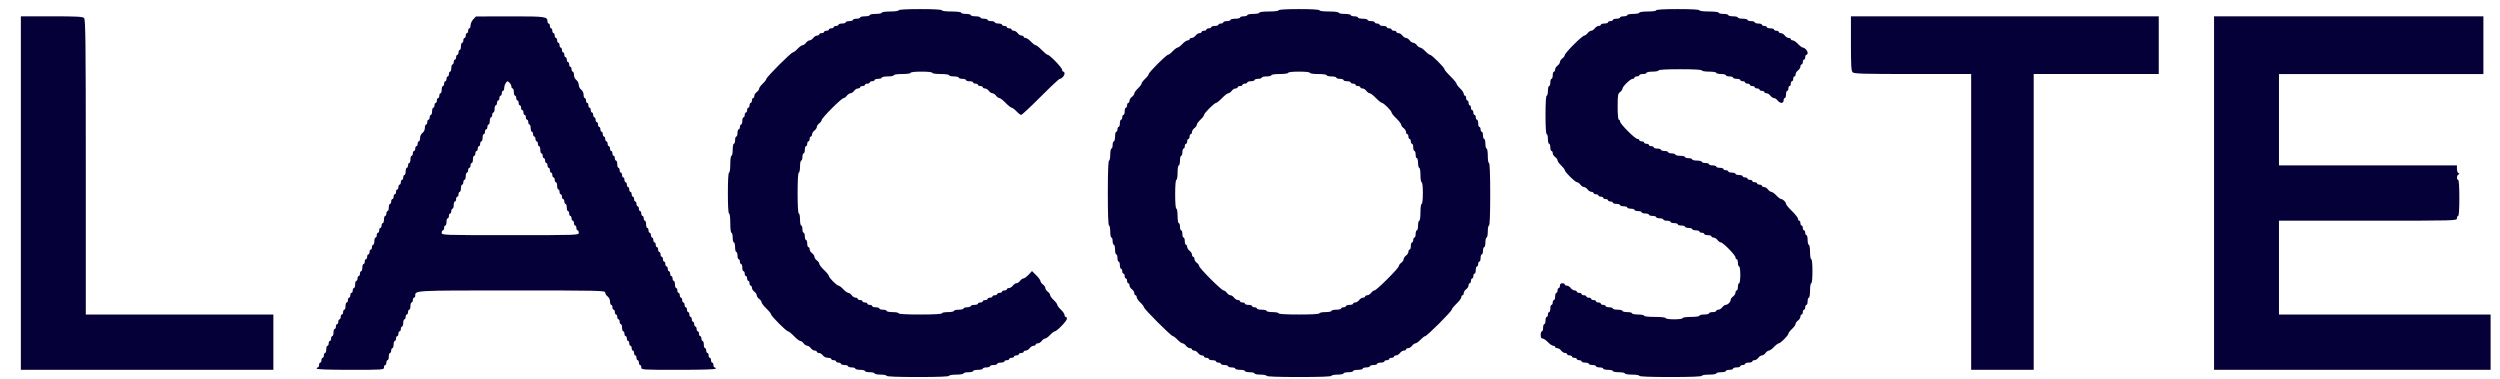 <svg width="132" height="20" viewBox="0 0 132 20" fill="none" xmlns="http://www.w3.org/2000/svg">
<g clip-path="url(#clip0_0_61)">
<path fill-rule="evenodd" clip-rule="evenodd" d="M47.447 0.544C47.447 0.58 47.257 0.607 47.002 0.607C46.748 0.607 46.559 0.635 46.559 0.671C46.559 0.705 46.415 0.734 46.241 0.734C46.066 0.734 45.923 0.762 45.923 0.798C45.923 0.832 45.809 0.861 45.669 0.861C45.53 0.861 45.415 0.889 45.415 0.925C45.415 0.959 45.33 0.988 45.225 0.988C45.121 0.988 45.035 1.016 45.035 1.052C45.035 1.086 44.949 1.115 44.844 1.115C44.739 1.115 44.654 1.143 44.654 1.179C44.654 1.213 44.568 1.242 44.463 1.242C44.358 1.242 44.273 1.27 44.273 1.306C44.273 1.34 44.215 1.369 44.146 1.369C44.077 1.369 44.019 1.398 44.019 1.433C44.019 1.467 43.962 1.496 43.892 1.496C43.823 1.496 43.765 1.525 43.765 1.559C43.765 1.594 43.708 1.623 43.638 1.623C43.568 1.623 43.511 1.652 43.511 1.686C43.511 1.721 43.454 1.75 43.384 1.75C43.314 1.75 43.257 1.779 43.257 1.813C43.257 1.848 43.205 1.877 43.144 1.877C43.082 1.877 42.99 1.934 42.939 2.004C42.889 2.073 42.804 2.131 42.749 2.131C42.695 2.131 42.608 2.188 42.559 2.258C42.507 2.327 42.427 2.385 42.38 2.385C42.331 2.385 42.212 2.471 42.114 2.575C42.016 2.68 41.905 2.765 41.866 2.765C41.773 2.765 40.463 4.076 40.463 4.168C40.463 4.206 40.377 4.319 40.273 4.416C40.168 4.514 40.082 4.634 40.082 4.681C40.082 4.73 40.025 4.811 39.955 4.861C39.886 4.911 39.828 5.003 39.828 5.066C39.828 5.127 39.8 5.178 39.765 5.178C39.73 5.178 39.702 5.235 39.702 5.305C39.702 5.375 39.673 5.432 39.638 5.432C39.603 5.432 39.575 5.49 39.575 5.559C39.575 5.629 39.546 5.686 39.511 5.686C39.476 5.686 39.448 5.744 39.448 5.813C39.448 5.883 39.419 5.94 39.384 5.94C39.349 5.94 39.321 5.997 39.321 6.067C39.321 6.137 39.292 6.194 39.257 6.194C39.222 6.194 39.194 6.28 39.194 6.384C39.194 6.489 39.165 6.574 39.13 6.574C39.095 6.574 39.067 6.632 39.067 6.702C39.067 6.771 39.038 6.829 39.003 6.829C38.968 6.829 38.94 6.915 38.94 7.019C38.94 7.124 38.911 7.209 38.876 7.209C38.841 7.209 38.813 7.295 38.813 7.4C38.813 7.505 38.784 7.59 38.749 7.59C38.714 7.59 38.686 7.733 38.686 7.908C38.686 8.083 38.657 8.226 38.622 8.226C38.586 8.226 38.559 8.416 38.559 8.67C38.559 8.924 38.531 9.114 38.495 9.114C38.455 9.114 38.432 9.517 38.432 10.194C38.432 10.871 38.455 11.273 38.495 11.273C38.532 11.273 38.559 11.485 38.559 11.781C38.559 12.077 38.585 12.289 38.622 12.289C38.657 12.289 38.686 12.403 38.686 12.543C38.686 12.683 38.714 12.797 38.749 12.797C38.783 12.797 38.813 12.911 38.813 13.05C38.813 13.19 38.841 13.304 38.876 13.304C38.91 13.304 38.94 13.391 38.94 13.494C38.94 13.6 38.968 13.685 39.003 13.685C39.037 13.685 39.067 13.742 39.067 13.812C39.067 13.882 39.095 13.939 39.13 13.939C39.164 13.939 39.194 14.025 39.194 14.13C39.194 14.235 39.222 14.32 39.257 14.32C39.291 14.32 39.321 14.378 39.321 14.447C39.321 14.517 39.349 14.575 39.384 14.575C39.418 14.575 39.448 14.632 39.448 14.702C39.448 14.771 39.476 14.829 39.511 14.829C39.545 14.829 39.575 14.886 39.575 14.956C39.575 15.025 39.603 15.082 39.638 15.082C39.672 15.082 39.702 15.133 39.702 15.195C39.702 15.257 39.758 15.349 39.828 15.399C39.898 15.45 39.955 15.536 39.955 15.589C39.955 15.645 40.012 15.73 40.082 15.78C40.151 15.831 40.209 15.911 40.209 15.958C40.209 16.006 40.323 16.154 40.463 16.289C40.603 16.423 40.717 16.564 40.717 16.602C40.717 16.693 41.519 17.494 41.61 17.494C41.648 17.494 41.79 17.609 41.924 17.748C42.057 17.888 42.206 18.002 42.253 18.002C42.301 18.002 42.381 18.059 42.431 18.129C42.481 18.199 42.568 18.256 42.621 18.256C42.677 18.256 42.762 18.314 42.812 18.383C42.862 18.453 42.955 18.511 43.017 18.511C43.079 18.511 43.129 18.54 43.129 18.574C43.129 18.609 43.181 18.637 43.243 18.637C43.305 18.637 43.397 18.695 43.447 18.765C43.501 18.839 43.611 18.892 43.715 18.892C43.812 18.892 43.892 18.92 43.892 18.955C43.892 18.989 43.949 19.019 44.019 19.019C44.088 19.019 44.146 19.047 44.146 19.082C44.146 19.116 44.203 19.146 44.273 19.146C44.342 19.146 44.4 19.174 44.4 19.209C44.4 19.243 44.486 19.273 44.59 19.273C44.695 19.273 44.78 19.301 44.78 19.336C44.78 19.37 44.867 19.4 44.97 19.4C45.076 19.4 45.161 19.428 45.161 19.463C45.161 19.497 45.276 19.527 45.415 19.527C45.555 19.527 45.669 19.555 45.669 19.59C45.669 19.624 45.784 19.654 45.923 19.654C46.063 19.654 46.177 19.682 46.177 19.717C46.177 19.751 46.32 19.78 46.495 19.78C46.669 19.78 46.812 19.809 46.812 19.843C46.812 19.884 47.405 19.907 48.463 19.907C49.521 19.907 50.113 19.884 50.113 19.843C50.113 19.809 50.283 19.78 50.494 19.78C50.706 19.78 50.876 19.752 50.876 19.717C50.876 19.682 50.99 19.654 51.13 19.654C51.269 19.654 51.383 19.625 51.383 19.59C51.383 19.555 51.497 19.527 51.637 19.527C51.776 19.527 51.891 19.498 51.891 19.463C51.891 19.428 51.977 19.4 52.081 19.4C52.187 19.4 52.271 19.371 52.271 19.336C52.271 19.301 52.358 19.273 52.463 19.273C52.566 19.273 52.653 19.244 52.653 19.209C52.653 19.174 52.739 19.146 52.843 19.146C52.948 19.146 53.034 19.117 53.034 19.082C53.034 19.047 53.091 19.019 53.161 19.019C53.231 19.019 53.288 18.989 53.288 18.955C53.288 18.92 53.345 18.892 53.415 18.892C53.484 18.892 53.541 18.863 53.541 18.828C53.541 18.793 53.599 18.765 53.669 18.765C53.738 18.765 53.795 18.735 53.795 18.701C53.795 18.666 53.853 18.638 53.922 18.638C53.992 18.638 54.049 18.609 54.049 18.574C54.049 18.54 54.101 18.511 54.162 18.511C54.225 18.511 54.317 18.453 54.367 18.383C54.417 18.314 54.51 18.256 54.572 18.256C54.634 18.256 54.684 18.228 54.684 18.193C54.684 18.159 54.736 18.129 54.797 18.129C54.859 18.129 54.952 18.072 55.002 18.002C55.052 17.933 55.133 17.875 55.181 17.875C55.229 17.875 55.348 17.79 55.447 17.685C55.544 17.58 55.656 17.495 55.696 17.495C55.803 17.495 56.335 16.941 56.335 16.83C56.335 16.777 56.307 16.733 56.271 16.733C56.237 16.733 56.208 16.687 56.208 16.632C56.208 16.576 56.122 16.45 56.018 16.352C55.913 16.254 55.827 16.14 55.827 16.098C55.827 16.056 55.741 15.943 55.637 15.844C55.532 15.747 55.447 15.627 55.447 15.579C55.447 15.531 55.39 15.45 55.32 15.399C55.25 15.349 55.193 15.264 55.193 15.21C55.193 15.155 55.136 15.07 55.066 15.02C54.996 14.968 54.939 14.89 54.939 14.844C54.939 14.798 54.838 14.659 54.714 14.536L54.49 14.311L54.308 14.507C54.207 14.614 54.086 14.702 54.038 14.702C53.99 14.702 53.909 14.759 53.859 14.829C53.808 14.898 53.723 14.956 53.669 14.956C53.614 14.956 53.529 15.013 53.478 15.082C53.428 15.152 53.336 15.21 53.274 15.21C53.212 15.21 53.161 15.238 53.161 15.273C53.161 15.307 53.104 15.336 53.034 15.336C52.965 15.336 52.907 15.365 52.907 15.399C52.907 15.434 52.85 15.463 52.78 15.463C52.711 15.463 52.653 15.492 52.653 15.526C52.653 15.561 52.596 15.59 52.526 15.59C52.457 15.59 52.399 15.619 52.399 15.653C52.399 15.688 52.342 15.717 52.272 15.717C52.203 15.717 52.145 15.746 52.145 15.78C52.145 15.815 52.088 15.844 52.018 15.844C51.948 15.844 51.891 15.873 51.891 15.907C51.891 15.942 51.834 15.971 51.764 15.971C51.694 15.971 51.637 16 51.637 16.034C51.637 16.069 51.551 16.098 51.447 16.098C51.342 16.098 51.256 16.127 51.256 16.161C51.256 16.196 51.17 16.225 51.066 16.225C50.961 16.225 50.876 16.253 50.876 16.288C50.876 16.323 50.761 16.352 50.622 16.352C50.482 16.352 50.368 16.381 50.368 16.415C50.368 16.45 50.224 16.479 50.05 16.479C49.876 16.479 49.732 16.507 49.732 16.542C49.732 16.583 49.309 16.606 48.59 16.606C47.87 16.606 47.447 16.583 47.447 16.543C47.447 16.508 47.304 16.479 47.129 16.479C46.955 16.479 46.812 16.45 46.812 16.415C46.812 16.381 46.726 16.352 46.622 16.352C46.517 16.352 46.431 16.323 46.431 16.289C46.431 16.253 46.345 16.225 46.241 16.225C46.136 16.225 46.051 16.197 46.051 16.161C46.051 16.127 45.993 16.098 45.923 16.098C45.854 16.098 45.796 16.07 45.796 16.034C45.796 16 45.739 15.971 45.669 15.971C45.6 15.971 45.542 15.943 45.542 15.907C45.542 15.873 45.485 15.844 45.415 15.844C45.346 15.844 45.288 15.816 45.288 15.78C45.288 15.746 45.237 15.717 45.176 15.717C45.113 15.717 45.021 15.66 44.971 15.59C44.92 15.52 44.84 15.463 44.792 15.463C44.744 15.463 44.624 15.377 44.526 15.273C44.429 15.168 44.317 15.082 44.276 15.082C44.184 15.082 43.765 14.664 43.765 14.571C43.765 14.532 43.651 14.391 43.511 14.257C43.371 14.123 43.257 13.975 43.257 13.927C43.257 13.88 43.2 13.799 43.13 13.749C43.06 13.699 43.003 13.613 43.003 13.559C43.003 13.504 42.946 13.418 42.876 13.368C42.806 13.318 42.749 13.226 42.749 13.164C42.749 13.101 42.721 13.051 42.685 13.051C42.651 13.051 42.622 12.965 42.622 12.861C42.622 12.755 42.594 12.671 42.558 12.671C42.524 12.671 42.495 12.584 42.495 12.48C42.495 12.374 42.467 12.289 42.431 12.289C42.397 12.289 42.368 12.202 42.368 12.099C42.368 11.993 42.34 11.908 42.304 11.908C42.27 11.908 42.241 11.765 42.241 11.59C42.241 11.416 42.213 11.273 42.178 11.273C42.138 11.273 42.114 10.871 42.114 10.194C42.114 9.517 42.138 9.114 42.178 9.114C42.212 9.114 42.241 8.972 42.241 8.797C42.241 8.623 42.27 8.479 42.304 8.479C42.339 8.479 42.368 8.393 42.368 8.289C42.368 8.184 42.397 8.099 42.431 8.099C42.466 8.099 42.495 8.012 42.495 7.909C42.495 7.803 42.524 7.718 42.558 7.718C42.593 7.718 42.622 7.661 42.622 7.591C42.622 7.521 42.651 7.464 42.685 7.464C42.72 7.464 42.749 7.407 42.749 7.337C42.749 7.267 42.778 7.21 42.812 7.21C42.847 7.21 42.876 7.158 42.876 7.097C42.876 7.035 42.933 6.943 43.003 6.892C43.072 6.842 43.13 6.757 43.13 6.702C43.13 6.648 43.187 6.561 43.257 6.512C43.326 6.46 43.384 6.383 43.384 6.338C43.384 6.231 44.437 5.178 44.544 5.178C44.589 5.178 44.666 5.121 44.716 5.051C44.767 4.982 44.853 4.924 44.907 4.924C44.962 4.924 45.047 4.867 45.097 4.797C45.148 4.728 45.241 4.67 45.302 4.67C45.364 4.67 45.415 4.642 45.415 4.607C45.415 4.573 45.473 4.543 45.542 4.543C45.612 4.543 45.669 4.515 45.669 4.48C45.669 4.446 45.726 4.416 45.796 4.416C45.866 4.416 45.923 4.388 45.923 4.353C45.923 4.319 45.981 4.289 46.051 4.289C46.12 4.289 46.177 4.261 46.177 4.226C46.177 4.192 46.263 4.162 46.368 4.162C46.472 4.162 46.558 4.134 46.558 4.099C46.558 4.065 46.701 4.035 46.875 4.035C47.05 4.035 47.193 4.007 47.193 3.972C47.193 3.936 47.383 3.908 47.637 3.908C47.891 3.908 48.082 3.882 48.082 3.845C48.082 3.807 48.315 3.782 48.654 3.782C48.992 3.782 49.224 3.807 49.224 3.845C49.224 3.882 49.414 3.908 49.669 3.908C49.923 3.908 50.113 3.936 50.113 3.972C50.113 4.007 50.228 4.035 50.367 4.035C50.507 4.035 50.622 4.064 50.622 4.099C50.622 4.134 50.707 4.162 50.812 4.162C50.916 4.162 51.002 4.191 51.002 4.226C51.002 4.261 51.088 4.289 51.193 4.289C51.297 4.289 51.383 4.318 51.383 4.353C51.383 4.388 51.44 4.416 51.51 4.416C51.579 4.416 51.637 4.445 51.637 4.48C51.637 4.515 51.694 4.543 51.764 4.543C51.833 4.543 51.891 4.572 51.891 4.607C51.891 4.642 51.942 4.67 52.003 4.67C52.066 4.67 52.159 4.727 52.208 4.797C52.259 4.867 52.345 4.924 52.399 4.924C52.453 4.924 52.539 4.981 52.589 5.051C52.64 5.121 52.719 5.178 52.767 5.178C52.814 5.178 52.963 5.293 53.098 5.432C53.231 5.572 53.375 5.686 53.416 5.686C53.457 5.686 53.571 5.772 53.669 5.877C53.767 5.981 53.878 6.067 53.918 6.067C53.957 6.067 54.416 5.638 54.939 5.115C55.46 4.591 55.919 4.162 55.958 4.162C56.06 4.162 56.208 3.996 56.208 3.882C56.208 3.826 56.18 3.782 56.144 3.782C56.11 3.782 56.081 3.738 56.081 3.685C56.081 3.575 55.422 2.893 55.315 2.893C55.277 2.893 55.136 2.778 55.002 2.639C54.868 2.499 54.725 2.385 54.683 2.385C54.642 2.385 54.528 2.299 54.431 2.195C54.333 2.09 54.206 2.004 54.151 2.004C54.095 2.004 54.049 1.975 54.049 1.94C54.049 1.906 53.998 1.877 53.937 1.877C53.875 1.877 53.782 1.819 53.732 1.75C53.682 1.68 53.59 1.623 53.528 1.623C53.465 1.623 53.415 1.594 53.415 1.559C53.415 1.525 53.358 1.496 53.288 1.496C53.218 1.496 53.161 1.467 53.161 1.433C53.161 1.398 53.104 1.369 53.034 1.369C52.965 1.369 52.907 1.34 52.907 1.306C52.907 1.271 52.82 1.242 52.717 1.242C52.611 1.242 52.526 1.213 52.526 1.179C52.526 1.144 52.44 1.115 52.336 1.115C52.231 1.115 52.145 1.086 52.145 1.052C52.145 1.017 52.059 0.988 51.955 0.988C51.85 0.988 51.764 0.959 51.764 0.925C51.764 0.89 51.649 0.861 51.51 0.861C51.37 0.861 51.256 0.832 51.256 0.798C51.256 0.763 51.142 0.734 51.002 0.734C50.863 0.734 50.749 0.705 50.749 0.671C50.749 0.634 50.537 0.607 50.241 0.607C49.944 0.607 49.732 0.581 49.732 0.544C49.732 0.503 49.309 0.48 48.59 0.48C47.87 0.48 47.447 0.503 47.447 0.544ZM67.508 0.544C67.508 0.581 67.297 0.607 67.001 0.607C66.704 0.607 66.493 0.633 66.493 0.671C66.493 0.705 66.35 0.734 66.176 0.734C66.001 0.734 65.858 0.762 65.858 0.798C65.858 0.832 65.772 0.861 65.668 0.861C65.563 0.861 65.478 0.889 65.478 0.925C65.478 0.959 65.363 0.988 65.223 0.988C65.084 0.988 64.969 1.016 64.969 1.052C64.969 1.086 64.883 1.115 64.779 1.115C64.674 1.115 64.589 1.143 64.589 1.179C64.589 1.213 64.532 1.242 64.462 1.242C64.392 1.242 64.335 1.27 64.335 1.306C64.335 1.34 64.248 1.369 64.145 1.369C64.039 1.369 63.954 1.398 63.954 1.433C63.954 1.467 63.897 1.496 63.827 1.496C63.757 1.496 63.7 1.525 63.7 1.559C63.7 1.594 63.642 1.623 63.573 1.623C63.503 1.623 63.446 1.652 63.446 1.686C63.446 1.721 63.394 1.75 63.333 1.75C63.271 1.75 63.178 1.807 63.128 1.877C63.078 1.946 62.986 2.004 62.924 2.004C62.861 2.004 62.811 2.033 62.811 2.067C62.811 2.102 62.766 2.131 62.709 2.131C62.653 2.131 62.528 2.217 62.43 2.321C62.332 2.426 62.218 2.511 62.176 2.511C62.134 2.511 62.02 2.598 61.922 2.702C61.824 2.807 61.712 2.892 61.673 2.892C61.581 2.892 60.652 3.821 60.652 3.914C60.652 3.953 60.566 4.065 60.462 4.162C60.357 4.26 60.272 4.375 60.272 4.416C60.272 4.459 60.185 4.572 60.081 4.67C59.976 4.769 59.891 4.888 59.891 4.936C59.891 4.984 59.834 5.065 59.764 5.115C59.694 5.165 59.637 5.257 59.637 5.32C59.637 5.382 59.608 5.432 59.573 5.432C59.538 5.432 59.51 5.49 59.51 5.559C59.51 5.629 59.481 5.686 59.446 5.686C59.411 5.686 59.383 5.772 59.383 5.877C59.383 5.981 59.354 6.067 59.319 6.067C59.284 6.067 59.256 6.124 59.256 6.194C59.256 6.263 59.227 6.321 59.192 6.321C59.157 6.321 59.129 6.407 59.129 6.511C59.129 6.616 59.1 6.701 59.065 6.701C59.031 6.701 59.002 6.759 59.002 6.829C59.002 6.898 58.974 6.956 58.938 6.956C58.904 6.956 58.875 7.07 58.875 7.21C58.875 7.35 58.846 7.464 58.811 7.464C58.777 7.464 58.747 7.55 58.747 7.654C58.747 7.759 58.719 7.845 58.684 7.845C58.65 7.845 58.621 7.987 58.621 8.163C58.621 8.337 58.592 8.479 58.557 8.479C58.517 8.479 58.493 9.093 58.493 10.194C58.493 11.294 58.517 11.908 58.557 11.908C58.592 11.908 58.621 12.05 58.621 12.225C58.621 12.4 58.649 12.543 58.684 12.543C58.719 12.543 58.747 12.629 58.747 12.733C58.747 12.838 58.777 12.924 58.811 12.924C58.846 12.924 58.874 13.038 58.874 13.177C58.874 13.317 58.904 13.431 58.938 13.431C58.973 13.431 59.002 13.518 59.002 13.621C59.002 13.727 59.031 13.812 59.065 13.812C59.1 13.812 59.129 13.899 59.129 14.002C59.129 14.107 59.157 14.193 59.192 14.193C59.227 14.193 59.256 14.251 59.256 14.321C59.256 14.39 59.284 14.447 59.319 14.447C59.353 14.447 59.383 14.505 59.383 14.575C59.383 14.644 59.411 14.702 59.446 14.702C59.48 14.702 59.51 14.759 59.51 14.829C59.51 14.898 59.538 14.956 59.573 14.956C59.607 14.956 59.637 15.007 59.637 15.068C59.637 15.13 59.694 15.222 59.764 15.273C59.833 15.323 59.891 15.415 59.891 15.477C59.891 15.539 59.919 15.589 59.954 15.589C59.988 15.589 60.018 15.636 60.018 15.691C60.018 15.748 60.103 15.873 60.208 15.971C60.313 16.069 60.398 16.181 60.398 16.219C60.398 16.311 61.836 17.748 61.928 17.748C61.967 17.748 62.078 17.835 62.176 17.938C62.274 18.044 62.393 18.129 62.442 18.129C62.489 18.129 62.57 18.187 62.62 18.256C62.671 18.326 62.763 18.383 62.825 18.383C62.887 18.383 62.937 18.413 62.937 18.447C62.937 18.482 62.989 18.51 63.05 18.51C63.113 18.51 63.205 18.568 63.255 18.637C63.305 18.707 63.398 18.765 63.46 18.765C63.522 18.765 63.572 18.793 63.572 18.828C63.572 18.863 63.63 18.892 63.7 18.892C63.769 18.892 63.827 18.92 63.827 18.955C63.827 18.989 63.912 19.019 64.017 19.019C64.121 19.019 64.207 19.047 64.207 19.082C64.207 19.116 64.265 19.146 64.335 19.146C64.404 19.146 64.462 19.174 64.462 19.209C64.462 19.243 64.548 19.273 64.652 19.273C64.757 19.273 64.842 19.301 64.842 19.336C64.842 19.37 64.928 19.4 65.033 19.4C65.137 19.4 65.223 19.428 65.223 19.463C65.223 19.497 65.337 19.527 65.477 19.527C65.617 19.527 65.731 19.555 65.731 19.59C65.731 19.624 65.846 19.654 65.985 19.654C66.125 19.654 66.239 19.682 66.239 19.717C66.239 19.751 66.382 19.78 66.557 19.78C66.731 19.78 66.874 19.809 66.874 19.843C66.874 19.885 67.488 19.907 68.588 19.907C69.689 19.907 70.302 19.885 70.302 19.843C70.302 19.809 70.445 19.78 70.62 19.78C70.794 19.78 70.937 19.752 70.937 19.717C70.937 19.682 71.052 19.654 71.191 19.654C71.331 19.654 71.445 19.625 71.445 19.59C71.445 19.555 71.559 19.527 71.7 19.527C71.838 19.527 71.953 19.498 71.953 19.463C71.953 19.428 72.039 19.4 72.143 19.4C72.249 19.4 72.333 19.371 72.333 19.336C72.333 19.301 72.42 19.273 72.524 19.273C72.629 19.273 72.714 19.244 72.714 19.209C72.714 19.174 72.8 19.146 72.905 19.146C73.01 19.146 73.095 19.117 73.095 19.082C73.095 19.047 73.153 19.019 73.223 19.019C73.292 19.019 73.35 18.989 73.35 18.955C73.35 18.92 73.407 18.892 73.477 18.892C73.546 18.892 73.604 18.863 73.604 18.828C73.604 18.793 73.655 18.765 73.716 18.765C73.779 18.765 73.871 18.707 73.921 18.637C73.972 18.568 74.063 18.511 74.125 18.511C74.188 18.511 74.238 18.482 74.238 18.447C74.238 18.413 74.29 18.383 74.352 18.383C74.414 18.383 74.505 18.326 74.556 18.256C74.606 18.187 74.687 18.129 74.735 18.129C74.783 18.129 74.903 18.044 75 17.939C75.099 17.835 75.21 17.749 75.249 17.749C75.34 17.749 76.651 16.439 76.651 16.348C76.651 16.31 76.765 16.169 76.905 16.034C77.045 15.9 77.159 15.746 77.159 15.691C77.159 15.635 77.188 15.59 77.222 15.59C77.257 15.59 77.286 15.539 77.286 15.477C77.286 15.415 77.343 15.323 77.413 15.273C77.482 15.222 77.54 15.13 77.54 15.068C77.54 15.007 77.568 14.956 77.603 14.956C77.638 14.956 77.667 14.899 77.667 14.829C77.667 14.759 77.695 14.702 77.731 14.702C77.765 14.702 77.794 14.644 77.794 14.575C77.794 14.505 77.822 14.447 77.857 14.447C77.892 14.447 77.921 14.361 77.921 14.257C77.921 14.152 77.949 14.067 77.985 14.067C78.019 14.067 78.048 14.009 78.048 13.939C78.048 13.87 78.076 13.812 78.112 13.812C78.146 13.812 78.175 13.727 78.175 13.622C78.175 13.518 78.203 13.432 78.239 13.432C78.273 13.432 78.302 13.346 78.302 13.241C78.302 13.136 78.33 13.051 78.365 13.051C78.4 13.051 78.429 12.937 78.429 12.797C78.429 12.657 78.457 12.543 78.493 12.543C78.527 12.543 78.555 12.4 78.555 12.226C78.555 12.05 78.584 11.908 78.619 11.908C78.66 11.908 78.683 11.316 78.683 10.257C78.683 9.199 78.66 8.607 78.619 8.607C78.584 8.607 78.555 8.437 78.555 8.226C78.555 8.014 78.528 7.845 78.493 7.845C78.458 7.845 78.429 7.731 78.429 7.591C78.429 7.451 78.4 7.337 78.365 7.337C78.331 7.337 78.302 7.251 78.302 7.147C78.302 7.042 78.273 6.956 78.239 6.956C78.204 6.956 78.175 6.899 78.175 6.829C78.175 6.759 78.146 6.702 78.112 6.702C78.077 6.702 78.048 6.616 78.048 6.512C78.048 6.407 78.019 6.321 77.985 6.321C77.95 6.321 77.921 6.263 77.921 6.194C77.921 6.124 77.892 6.067 77.857 6.067C77.822 6.067 77.794 6.01 77.794 5.94C77.794 5.871 77.765 5.813 77.731 5.813C77.696 5.813 77.667 5.756 77.667 5.686C77.667 5.617 77.638 5.559 77.604 5.559C77.568 5.559 77.54 5.502 77.54 5.432C77.54 5.363 77.511 5.305 77.476 5.305C77.442 5.305 77.413 5.248 77.413 5.178C77.413 5.109 77.385 5.051 77.349 5.051C77.315 5.051 77.286 5.005 77.286 4.95C77.286 4.894 77.2 4.769 77.096 4.67C76.991 4.573 76.905 4.459 76.905 4.419C76.905 4.378 76.762 4.206 76.587 4.035C76.413 3.865 76.27 3.695 76.27 3.657C76.27 3.566 75.595 2.893 75.504 2.893C75.464 2.893 75.353 2.807 75.254 2.703C75.156 2.598 75.037 2.512 74.989 2.512C74.941 2.512 74.86 2.455 74.81 2.385C74.76 2.315 74.674 2.258 74.62 2.258C74.565 2.258 74.479 2.2 74.429 2.131C74.378 2.061 74.293 2.004 74.239 2.004C74.184 2.004 74.099 1.946 74.048 1.877C73.998 1.807 73.906 1.75 73.844 1.75C73.782 1.75 73.731 1.721 73.731 1.686C73.731 1.652 73.674 1.623 73.604 1.623C73.535 1.623 73.477 1.594 73.477 1.559C73.477 1.525 73.42 1.496 73.35 1.496C73.281 1.496 73.223 1.467 73.223 1.433C73.223 1.398 73.136 1.369 73.033 1.369C72.927 1.369 72.842 1.34 72.842 1.306C72.842 1.271 72.785 1.242 72.715 1.242C72.645 1.242 72.588 1.213 72.588 1.179C72.588 1.144 72.502 1.115 72.398 1.115C72.293 1.115 72.207 1.086 72.207 1.052C72.207 1.017 72.092 0.988 71.953 0.988C71.813 0.988 71.7 0.959 71.7 0.925C71.7 0.89 71.613 0.861 71.509 0.861C71.404 0.861 71.319 0.832 71.319 0.798C71.319 0.763 71.175 0.734 71.001 0.734C70.826 0.734 70.683 0.705 70.683 0.671C70.683 0.634 70.471 0.607 70.175 0.607C69.879 0.607 69.667 0.581 69.667 0.544C69.667 0.504 69.265 0.48 68.588 0.48C67.911 0.48 67.508 0.504 67.508 0.544ZM87.444 0.544C87.444 0.58 87.254 0.607 87 0.607C86.746 0.607 86.555 0.635 86.555 0.671C86.555 0.705 86.412 0.734 86.238 0.734C86.063 0.734 85.92 0.762 85.92 0.798C85.92 0.832 85.834 0.861 85.73 0.861C85.625 0.861 85.539 0.889 85.539 0.925C85.539 0.959 85.453 0.988 85.349 0.988C85.244 0.988 85.159 1.016 85.159 1.052C85.159 1.086 85.102 1.115 85.032 1.115C84.962 1.115 84.905 1.143 84.905 1.179C84.905 1.213 84.818 1.242 84.715 1.242C84.609 1.242 84.524 1.27 84.524 1.306C84.524 1.34 84.472 1.369 84.411 1.369C84.349 1.369 84.256 1.426 84.206 1.496C84.156 1.566 84.07 1.623 84.016 1.623C83.962 1.623 83.875 1.68 83.825 1.75C83.775 1.819 83.697 1.877 83.652 1.877C83.606 1.877 83.355 2.091 83.094 2.352C82.833 2.613 82.619 2.864 82.619 2.909C82.619 2.955 82.562 3.033 82.492 3.083C82.423 3.134 82.365 3.219 82.365 3.273C82.365 3.328 82.308 3.414 82.238 3.464C82.169 3.515 82.111 3.606 82.111 3.668C82.111 3.731 82.082 3.782 82.048 3.782C82.013 3.782 81.984 3.868 81.984 3.971C81.984 4.077 81.956 4.162 81.92 4.162C81.886 4.162 81.857 4.249 81.857 4.352C81.857 4.458 81.829 4.543 81.794 4.543C81.759 4.543 81.73 4.658 81.73 4.797C81.73 4.937 81.702 5.051 81.666 5.051C81.627 5.051 81.603 5.432 81.603 6.067C81.603 6.702 81.627 7.083 81.666 7.083C81.701 7.083 81.73 7.197 81.73 7.337C81.73 7.477 81.759 7.591 81.793 7.591C81.828 7.591 81.857 7.677 81.857 7.781C81.857 7.886 81.886 7.972 81.92 7.972C81.955 7.972 81.984 8.023 81.984 8.084C81.984 8.147 82.041 8.239 82.111 8.289C82.18 8.34 82.238 8.42 82.238 8.468C82.238 8.517 82.324 8.636 82.428 8.733C82.533 8.832 82.619 8.943 82.619 8.983C82.619 9.082 83.169 9.622 83.27 9.622C83.316 9.622 83.394 9.68 83.444 9.749C83.494 9.819 83.58 9.876 83.634 9.876C83.689 9.876 83.775 9.934 83.825 10.003C83.875 10.073 83.968 10.13 84.03 10.13C84.092 10.13 84.142 10.159 84.142 10.194C84.142 10.228 84.2 10.258 84.27 10.258C84.339 10.258 84.397 10.286 84.397 10.321C84.397 10.355 84.454 10.385 84.524 10.385C84.593 10.385 84.651 10.413 84.651 10.448C84.651 10.482 84.708 10.511 84.778 10.511C84.847 10.511 84.905 10.54 84.905 10.575C84.905 10.609 84.962 10.639 85.032 10.639C85.101 10.639 85.159 10.667 85.159 10.701C85.159 10.736 85.244 10.765 85.349 10.765C85.454 10.765 85.539 10.794 85.539 10.828C85.539 10.863 85.625 10.892 85.729 10.892C85.835 10.892 85.919 10.921 85.919 10.955C85.919 10.99 86.006 11.019 86.11 11.019C86.216 11.019 86.301 11.048 86.301 11.082C86.301 11.117 86.388 11.146 86.491 11.146C86.597 11.146 86.682 11.175 86.682 11.209C86.682 11.244 86.768 11.273 86.872 11.273C86.977 11.273 87.063 11.302 87.063 11.336C87.063 11.371 87.148 11.4 87.254 11.4C87.358 11.4 87.444 11.429 87.444 11.463C87.444 11.498 87.53 11.527 87.635 11.527C87.739 11.527 87.825 11.556 87.825 11.59C87.825 11.625 87.911 11.654 88.015 11.654C88.12 11.654 88.205 11.682 88.205 11.717C88.205 11.752 88.292 11.781 88.396 11.781C88.501 11.781 88.587 11.809 88.587 11.844C88.587 11.879 88.672 11.908 88.777 11.908C88.882 11.908 88.968 11.936 88.968 11.971C88.968 12.005 89.053 12.035 89.158 12.035C89.263 12.035 89.349 12.063 89.349 12.098C89.349 12.133 89.434 12.162 89.539 12.162C89.644 12.162 89.73 12.19 89.73 12.225C89.73 12.259 89.787 12.289 89.856 12.289C89.927 12.289 89.984 12.317 89.984 12.353C89.984 12.387 90.069 12.416 90.174 12.416C90.279 12.416 90.364 12.444 90.364 12.48C90.364 12.514 90.415 12.543 90.478 12.543C90.54 12.543 90.631 12.6 90.682 12.67C90.732 12.74 90.811 12.797 90.856 12.797C90.971 12.797 91.634 13.471 91.634 13.589C91.634 13.642 91.662 13.685 91.698 13.685C91.732 13.685 91.761 13.772 91.761 13.875C91.761 13.981 91.789 14.066 91.825 14.066C91.861 14.066 91.888 14.257 91.888 14.511C91.888 14.765 91.861 14.956 91.825 14.956C91.789 14.956 91.761 15.041 91.761 15.146C91.761 15.25 91.732 15.335 91.698 15.335C91.662 15.335 91.634 15.387 91.634 15.449C91.634 15.512 91.577 15.603 91.507 15.653C91.437 15.704 91.38 15.784 91.38 15.831C91.38 15.942 91.224 16.098 91.113 16.098C91.066 16.098 90.986 16.155 90.936 16.225C90.885 16.294 90.793 16.352 90.731 16.352C90.669 16.352 90.618 16.381 90.618 16.415C90.618 16.45 90.533 16.479 90.428 16.479C90.323 16.479 90.237 16.507 90.237 16.542C90.237 16.577 90.123 16.606 89.984 16.606C89.844 16.606 89.73 16.634 89.73 16.67C89.73 16.705 89.539 16.733 89.285 16.733C89.031 16.733 88.841 16.761 88.841 16.797C88.841 16.833 88.65 16.86 88.396 16.86C88.142 16.86 87.951 16.833 87.951 16.797C87.951 16.759 87.719 16.733 87.381 16.733C87.042 16.733 86.809 16.707 86.809 16.67C86.809 16.635 86.666 16.606 86.492 16.606C86.317 16.606 86.174 16.577 86.174 16.543C86.174 16.508 86.06 16.479 85.92 16.479C85.78 16.479 85.666 16.45 85.666 16.415C85.666 16.381 85.552 16.352 85.412 16.352C85.273 16.352 85.159 16.323 85.159 16.289C85.159 16.253 85.072 16.225 84.969 16.225C84.863 16.225 84.778 16.197 84.778 16.161C84.778 16.127 84.72 16.098 84.651 16.098C84.581 16.098 84.524 16.07 84.524 16.034C84.524 16 84.466 15.971 84.397 15.971C84.327 15.971 84.27 15.943 84.27 15.907C84.27 15.873 84.212 15.844 84.143 15.844C84.073 15.844 84.015 15.816 84.015 15.78C84.015 15.746 83.958 15.717 83.888 15.717C83.819 15.717 83.761 15.689 83.761 15.653C83.761 15.619 83.704 15.59 83.634 15.59C83.565 15.59 83.507 15.562 83.507 15.526C83.507 15.492 83.45 15.463 83.38 15.463C83.311 15.463 83.254 15.435 83.254 15.399C83.254 15.365 83.203 15.336 83.141 15.336C83.079 15.336 82.987 15.279 82.936 15.21C82.886 15.139 82.794 15.082 82.732 15.082C82.67 15.082 82.62 15.054 82.62 15.019C82.62 14.984 82.562 14.956 82.492 14.956C82.407 14.956 82.365 14.998 82.365 15.082C82.365 15.152 82.336 15.21 82.302 15.21C82.267 15.21 82.238 15.267 82.238 15.336C82.238 15.405 82.209 15.463 82.175 15.463C82.14 15.463 82.111 15.549 82.111 15.653C82.111 15.759 82.082 15.843 82.048 15.843C82.013 15.843 81.984 15.901 81.984 15.971C81.984 16.04 81.956 16.098 81.92 16.098C81.886 16.098 81.857 16.184 81.857 16.288C81.857 16.393 81.829 16.479 81.794 16.479C81.759 16.479 81.73 16.536 81.73 16.606C81.73 16.675 81.702 16.733 81.666 16.733C81.632 16.733 81.603 16.819 81.603 16.923C81.603 17.028 81.575 17.114 81.539 17.114C81.505 17.114 81.476 17.2 81.476 17.304C81.476 17.409 81.448 17.494 81.412 17.494C81.378 17.494 81.349 17.581 81.349 17.684C81.349 17.817 81.38 17.875 81.45 17.875C81.506 17.875 81.632 17.962 81.73 18.065C81.828 18.171 81.954 18.256 82.009 18.256C82.065 18.256 82.111 18.286 82.111 18.32C82.111 18.355 82.162 18.383 82.223 18.383C82.286 18.383 82.379 18.441 82.429 18.511C82.479 18.58 82.57 18.637 82.633 18.637C82.695 18.637 82.746 18.666 82.746 18.701C82.746 18.735 82.803 18.765 82.873 18.765C82.943 18.765 83 18.793 83 18.828C83 18.863 83.057 18.892 83.126 18.892C83.197 18.892 83.254 18.92 83.254 18.955C83.254 18.989 83.311 19.019 83.38 19.019C83.45 19.019 83.507 19.047 83.507 19.082C83.507 19.116 83.594 19.146 83.697 19.146C83.803 19.146 83.889 19.174 83.889 19.209C83.889 19.243 83.975 19.273 84.079 19.273C84.184 19.273 84.269 19.301 84.269 19.336C84.269 19.37 84.355 19.4 84.46 19.4C84.564 19.4 84.65 19.428 84.65 19.463C84.65 19.497 84.765 19.527 84.905 19.527C85.044 19.527 85.159 19.555 85.159 19.59C85.159 19.624 85.301 19.654 85.475 19.654C85.651 19.654 85.793 19.682 85.793 19.717C85.793 19.752 85.963 19.78 86.174 19.78C86.386 19.78 86.555 19.808 86.555 19.843C86.555 19.884 87.147 19.907 88.205 19.907C89.264 19.907 89.856 19.884 89.856 19.843C89.856 19.809 90.026 19.78 90.237 19.78C90.449 19.78 90.618 19.752 90.618 19.717C90.618 19.682 90.732 19.654 90.872 19.654C91.012 19.654 91.126 19.625 91.126 19.59C91.126 19.555 91.212 19.527 91.317 19.527C91.421 19.527 91.507 19.498 91.507 19.463C91.507 19.428 91.593 19.4 91.698 19.4C91.802 19.4 91.888 19.371 91.888 19.336C91.888 19.301 91.946 19.273 92.015 19.273C92.085 19.273 92.142 19.244 92.142 19.209C92.142 19.174 92.228 19.146 92.332 19.146C92.437 19.146 92.523 19.117 92.523 19.082C92.523 19.047 92.573 19.019 92.636 19.019C92.698 19.019 92.79 18.961 92.84 18.892C92.89 18.822 92.977 18.765 93.031 18.765C93.085 18.765 93.171 18.707 93.221 18.637C93.271 18.568 93.352 18.511 93.4 18.511C93.448 18.511 93.568 18.425 93.666 18.32C93.763 18.216 93.876 18.13 93.915 18.13C94.009 18.13 94.427 17.711 94.427 17.618C94.427 17.578 94.513 17.465 94.618 17.368C94.723 17.27 94.808 17.151 94.808 17.102C94.808 17.054 94.865 16.973 94.935 16.924C95.005 16.873 95.062 16.781 95.062 16.719C95.062 16.657 95.091 16.607 95.126 16.607C95.161 16.607 95.189 16.549 95.189 16.479C95.189 16.41 95.218 16.352 95.253 16.352C95.288 16.352 95.316 16.295 95.316 16.225C95.316 16.156 95.345 16.098 95.38 16.098C95.415 16.098 95.443 16.012 95.443 15.908C95.443 15.803 95.472 15.717 95.507 15.717C95.542 15.717 95.57 15.548 95.57 15.336C95.57 15.125 95.599 14.956 95.634 14.956C95.672 14.956 95.697 14.702 95.697 14.321C95.697 13.939 95.672 13.685 95.634 13.685C95.599 13.685 95.57 13.516 95.57 13.305C95.57 13.093 95.542 12.924 95.507 12.924C95.472 12.924 95.443 12.809 95.443 12.67C95.443 12.53 95.415 12.416 95.38 12.416C95.345 12.416 95.316 12.359 95.316 12.289C95.316 12.22 95.288 12.162 95.253 12.162C95.218 12.162 95.189 12.105 95.189 12.035C95.189 11.966 95.161 11.908 95.126 11.908C95.091 11.908 95.062 11.851 95.062 11.781C95.062 11.711 95.034 11.654 94.999 11.654C94.964 11.654 94.935 11.609 94.935 11.555C94.935 11.5 94.793 11.316 94.618 11.146C94.443 10.976 94.301 10.804 94.301 10.764C94.301 10.67 94.14 10.511 94.045 10.511C94.004 10.511 93.89 10.425 93.793 10.322C93.695 10.216 93.575 10.13 93.528 10.13C93.479 10.13 93.399 10.073 93.348 10.004C93.298 9.934 93.206 9.876 93.143 9.876C93.082 9.876 93.031 9.847 93.031 9.813C93.031 9.778 92.973 9.749 92.904 9.749C92.834 9.749 92.777 9.72 92.777 9.686C92.777 9.651 92.719 9.622 92.65 9.622C92.58 9.622 92.523 9.594 92.523 9.559C92.523 9.524 92.466 9.495 92.395 9.495C92.326 9.495 92.269 9.467 92.269 9.432C92.269 9.397 92.212 9.368 92.142 9.368C92.073 9.368 92.015 9.34 92.015 9.305C92.015 9.271 91.929 9.241 91.825 9.241C91.72 9.241 91.634 9.213 91.634 9.178C91.634 9.144 91.548 9.114 91.444 9.114C91.338 9.114 91.253 9.086 91.253 9.051C91.253 9.017 91.196 8.987 91.126 8.987C91.056 8.987 90.999 8.959 90.999 8.924C90.999 8.89 90.914 8.86 90.809 8.86C90.704 8.86 90.618 8.832 90.618 8.797C90.618 8.763 90.533 8.733 90.428 8.733C90.323 8.733 90.237 8.705 90.237 8.67C90.237 8.636 90.152 8.606 90.046 8.606C89.942 8.606 89.856 8.578 89.856 8.543C89.856 8.509 89.743 8.479 89.603 8.479C89.463 8.479 89.349 8.451 89.349 8.416C89.349 8.382 89.263 8.353 89.158 8.353C89.053 8.353 88.968 8.324 88.968 8.289C88.968 8.255 88.853 8.226 88.714 8.226C88.574 8.226 88.46 8.197 88.46 8.163C88.46 8.128 88.374 8.099 88.269 8.099C88.165 8.099 88.078 8.07 88.078 8.036C88.078 8.001 87.993 7.972 87.888 7.972C87.784 7.972 87.698 7.943 87.698 7.908C87.698 7.873 87.612 7.845 87.508 7.845C87.403 7.845 87.317 7.816 87.317 7.781C87.317 7.746 87.26 7.718 87.19 7.718C87.12 7.718 87.063 7.689 87.063 7.654C87.063 7.619 87.006 7.591 86.936 7.591C86.867 7.591 86.809 7.562 86.809 7.527C86.809 7.492 86.752 7.464 86.682 7.464C86.613 7.464 86.555 7.435 86.555 7.4C86.555 7.365 86.512 7.337 86.458 7.337C86.333 7.337 85.539 6.542 85.539 6.417C85.539 6.365 85.511 6.321 85.475 6.321C85.438 6.321 85.412 6.05 85.412 5.637C85.412 5.025 85.426 4.942 85.539 4.861C85.609 4.81 85.666 4.731 85.666 4.686C85.666 4.57 86.085 4.162 86.204 4.162C86.257 4.162 86.301 4.134 86.301 4.099C86.301 4.065 86.358 4.035 86.428 4.035C86.497 4.035 86.555 4.007 86.555 3.972C86.555 3.938 86.641 3.908 86.745 3.908C86.85 3.908 86.936 3.88 86.936 3.845C86.936 3.811 87.079 3.782 87.254 3.782C87.428 3.782 87.571 3.753 87.571 3.718C87.571 3.678 87.994 3.655 88.714 3.655C89.433 3.655 89.856 3.678 89.856 3.718C89.856 3.753 90.026 3.782 90.237 3.782C90.449 3.782 90.618 3.81 90.618 3.845C90.618 3.88 90.732 3.908 90.872 3.908C91.012 3.908 91.126 3.937 91.126 3.972C91.126 4.007 91.212 4.035 91.317 4.035C91.421 4.035 91.507 4.064 91.507 4.099C91.507 4.134 91.593 4.162 91.698 4.162C91.802 4.162 91.888 4.191 91.888 4.226C91.888 4.261 91.946 4.289 92.015 4.289C92.085 4.289 92.142 4.318 92.142 4.353C92.142 4.388 92.2 4.416 92.269 4.416C92.338 4.416 92.395 4.445 92.395 4.48C92.395 4.515 92.453 4.543 92.523 4.543C92.592 4.543 92.65 4.572 92.65 4.607C92.65 4.642 92.707 4.67 92.777 4.67C92.846 4.67 92.904 4.699 92.904 4.734C92.904 4.769 92.961 4.797 93.031 4.797C93.101 4.797 93.158 4.826 93.158 4.861C93.158 4.896 93.209 4.924 93.27 4.924C93.332 4.924 93.425 4.981 93.475 5.051C93.526 5.121 93.612 5.178 93.666 5.178C93.72 5.178 93.806 5.235 93.856 5.305C93.907 5.375 93.998 5.432 94.061 5.432C94.131 5.432 94.174 5.384 94.174 5.305C94.174 5.236 94.202 5.178 94.237 5.178C94.272 5.178 94.301 5.092 94.301 4.988C94.301 4.883 94.329 4.798 94.364 4.798C94.399 4.798 94.427 4.74 94.427 4.67C94.427 4.601 94.456 4.543 94.491 4.543C94.526 4.543 94.555 4.486 94.555 4.416C94.555 4.347 94.583 4.289 94.618 4.289C94.653 4.289 94.681 4.232 94.681 4.162C94.681 4.093 94.71 4.035 94.745 4.035C94.78 4.035 94.808 3.984 94.808 3.923C94.808 3.86 94.865 3.768 94.935 3.718C95.005 3.668 95.062 3.576 95.062 3.514C95.062 3.452 95.091 3.401 95.126 3.401C95.161 3.401 95.189 3.344 95.189 3.274C95.189 3.204 95.218 3.147 95.253 3.147C95.288 3.147 95.316 3.09 95.316 3.02C95.316 2.95 95.345 2.893 95.38 2.893C95.415 2.893 95.443 2.848 95.443 2.793C95.443 2.676 95.294 2.512 95.188 2.512C95.147 2.512 95.033 2.426 94.935 2.322C94.838 2.217 94.712 2.131 94.656 2.131C94.6 2.131 94.555 2.103 94.555 2.067C94.555 2.033 94.504 2.004 94.441 2.004C94.379 2.004 94.288 1.946 94.237 1.877C94.187 1.807 94.095 1.75 94.033 1.75C93.971 1.75 93.92 1.721 93.92 1.686C93.92 1.652 93.863 1.623 93.793 1.623C93.723 1.623 93.666 1.594 93.666 1.559C93.666 1.525 93.58 1.496 93.475 1.496C93.371 1.496 93.285 1.467 93.285 1.433C93.285 1.398 93.228 1.369 93.158 1.369C93.088 1.369 93.031 1.34 93.031 1.306C93.031 1.271 92.945 1.242 92.84 1.242C92.736 1.242 92.65 1.213 92.65 1.179C92.65 1.144 92.564 1.115 92.459 1.115C92.355 1.115 92.269 1.086 92.269 1.052C92.269 1.017 92.155 0.988 92.015 0.988C91.876 0.988 91.761 0.959 91.761 0.925C91.761 0.89 91.647 0.861 91.507 0.861C91.368 0.861 91.253 0.832 91.253 0.798C91.253 0.763 91.139 0.734 90.999 0.734C90.859 0.734 90.745 0.705 90.745 0.671C90.745 0.634 90.534 0.607 90.237 0.607C89.941 0.607 89.73 0.581 89.73 0.544C89.73 0.503 89.306 0.48 88.587 0.48C87.867 0.48 87.444 0.503 87.444 0.544ZM1.101 10.194V19.527H14.434V16.607H4.53V8.823C4.53 2.164 4.516 1.028 4.439 0.951C4.365 0.878 4.047 0.861 2.725 0.861H1.101V10.194ZM24.988 1.021C24.908 1.108 24.858 1.218 24.845 1.335C24.845 1.424 24.817 1.496 24.782 1.496C24.747 1.496 24.718 1.553 24.718 1.623C24.718 1.692 24.69 1.75 24.655 1.75C24.621 1.75 24.591 1.807 24.591 1.877C24.591 1.946 24.563 2.004 24.528 2.004C24.494 2.004 24.464 2.061 24.464 2.131C24.464 2.2 24.436 2.258 24.401 2.258C24.367 2.258 24.337 2.344 24.337 2.448C24.337 2.553 24.309 2.638 24.274 2.638C24.24 2.638 24.21 2.696 24.21 2.766C24.21 2.835 24.182 2.893 24.147 2.893C24.113 2.893 24.083 2.95 24.083 3.02C24.083 3.089 24.055 3.147 24.02 3.147C23.986 3.147 23.956 3.204 23.956 3.274C23.956 3.343 23.928 3.401 23.893 3.401C23.859 3.401 23.829 3.487 23.829 3.591C23.829 3.696 23.801 3.782 23.767 3.782C23.732 3.782 23.703 3.838 23.703 3.908C23.703 3.978 23.674 4.035 23.64 4.035C23.605 4.035 23.576 4.092 23.576 4.162C23.576 4.232 23.547 4.289 23.513 4.289C23.478 4.289 23.449 4.346 23.449 4.416C23.449 4.486 23.42 4.543 23.386 4.543C23.351 4.543 23.322 4.63 23.322 4.733C23.322 4.839 23.293 4.924 23.259 4.924C23.224 4.924 23.195 4.981 23.195 5.051C23.195 5.121 23.166 5.178 23.132 5.178C23.097 5.178 23.068 5.235 23.068 5.305C23.068 5.375 23.039 5.432 23.005 5.432C22.97 5.432 22.941 5.49 22.941 5.559C22.941 5.629 22.912 5.686 22.878 5.686C22.842 5.686 22.814 5.772 22.814 5.877C22.814 5.981 22.785 6.067 22.75 6.067C22.715 6.067 22.687 6.124 22.687 6.194C22.687 6.263 22.659 6.321 22.623 6.321C22.588 6.321 22.56 6.378 22.56 6.448C22.56 6.517 22.532 6.575 22.496 6.575C22.462 6.575 22.433 6.655 22.433 6.751C22.433 6.855 22.381 6.966 22.306 7.019C22.267 7.052 22.235 7.092 22.213 7.139C22.191 7.185 22.179 7.236 22.179 7.287C22.179 7.384 22.151 7.464 22.115 7.464C22.081 7.464 22.052 7.521 22.052 7.591C22.052 7.66 22.024 7.718 21.988 7.718C21.954 7.718 21.925 7.775 21.925 7.845C21.925 7.914 21.897 7.972 21.861 7.972C21.827 7.972 21.798 8.029 21.798 8.099C21.798 8.168 21.77 8.226 21.734 8.226C21.7 8.226 21.671 8.312 21.671 8.416C21.671 8.521 21.643 8.606 21.608 8.606C21.573 8.606 21.544 8.663 21.544 8.733C21.544 8.803 21.516 8.86 21.48 8.86C21.446 8.86 21.418 8.947 21.418 9.05C21.418 9.156 21.388 9.241 21.354 9.241C21.319 9.241 21.291 9.299 21.291 9.368C21.291 9.438 21.261 9.495 21.227 9.495C21.192 9.495 21.164 9.552 21.164 9.622C21.164 9.692 21.134 9.749 21.1 9.749C21.065 9.749 21.037 9.807 21.037 9.876C21.037 9.946 21.007 10.003 20.973 10.003C20.938 10.003 20.91 10.061 20.91 10.13C20.91 10.2 20.88 10.258 20.846 10.258C20.811 10.258 20.782 10.315 20.782 10.385C20.782 10.454 20.753 10.511 20.719 10.511C20.684 10.511 20.655 10.569 20.655 10.639C20.655 10.707 20.626 10.765 20.592 10.765C20.557 10.765 20.528 10.851 20.528 10.955C20.528 11.06 20.5 11.145 20.465 11.145C20.43 11.145 20.401 11.203 20.401 11.273C20.401 11.342 20.372 11.4 20.338 11.4C20.303 11.4 20.274 11.486 20.274 11.59C20.274 11.695 20.246 11.78 20.211 11.78C20.177 11.78 20.147 11.838 20.147 11.908C20.147 11.977 20.119 12.035 20.084 12.035C20.05 12.035 20.02 12.092 20.02 12.162C20.02 12.231 19.992 12.289 19.957 12.289C19.923 12.289 19.893 12.346 19.893 12.416C19.893 12.485 19.865 12.543 19.83 12.543C19.796 12.543 19.766 12.629 19.766 12.733C19.766 12.838 19.738 12.924 19.703 12.924C19.669 12.924 19.639 12.98 19.639 13.05C19.639 13.12 19.611 13.177 19.576 13.177C19.542 13.177 19.512 13.234 19.512 13.304C19.512 13.374 19.484 13.431 19.449 13.431C19.415 13.431 19.385 13.488 19.385 13.558C19.385 13.628 19.357 13.685 19.322 13.685C19.288 13.685 19.259 13.742 19.259 13.812C19.259 13.882 19.23 13.939 19.195 13.939C19.161 13.939 19.131 14.025 19.131 14.13C19.131 14.235 19.103 14.32 19.069 14.32C19.034 14.32 19.005 14.378 19.005 14.447C19.005 14.517 18.976 14.575 18.942 14.575C18.907 14.575 18.878 14.632 18.878 14.702C18.878 14.771 18.849 14.829 18.814 14.829C18.779 14.829 18.751 14.914 18.751 15.019C18.751 15.124 18.722 15.209 18.688 15.209C18.652 15.209 18.624 15.267 18.624 15.336C18.624 15.405 18.595 15.463 18.56 15.463C18.525 15.463 18.497 15.52 18.497 15.59C18.497 15.659 18.468 15.717 18.433 15.717C18.398 15.717 18.37 15.774 18.37 15.844C18.37 15.913 18.341 15.971 18.306 15.971C18.271 15.971 18.243 16.058 18.243 16.161C18.243 16.267 18.214 16.352 18.179 16.352C18.145 16.352 18.116 16.409 18.116 16.479C18.116 16.548 18.087 16.606 18.052 16.606C18.017 16.606 17.989 16.663 17.989 16.733C17.989 16.802 17.96 16.86 17.925 16.86C17.891 16.86 17.862 16.917 17.862 16.987C17.862 17.057 17.834 17.114 17.798 17.114C17.764 17.114 17.735 17.171 17.735 17.241C17.735 17.311 17.707 17.368 17.671 17.368C17.637 17.368 17.608 17.454 17.608 17.558C17.608 17.663 17.58 17.748 17.544 17.748C17.51 17.748 17.481 17.806 17.481 17.875C17.481 17.945 17.453 18.002 17.417 18.002C17.383 18.002 17.354 18.059 17.354 18.129C17.354 18.199 17.326 18.256 17.29 18.256C17.256 18.256 17.227 18.343 17.227 18.447C17.227 18.552 17.198 18.637 17.163 18.637C17.129 18.637 17.1 18.695 17.1 18.765C17.1 18.834 17.071 18.892 17.037 18.892C17.002 18.892 16.973 18.949 16.973 19.019C16.973 19.088 16.944 19.146 16.91 19.146C16.875 19.146 16.846 19.203 16.846 19.273C16.846 19.342 16.817 19.4 16.783 19.4C16.766 19.4 16.75 19.407 16.738 19.418C16.727 19.43 16.72 19.446 16.72 19.463C16.72 19.503 17.354 19.527 18.497 19.527C20.233 19.527 20.274 19.523 20.274 19.4C20.274 19.33 20.303 19.273 20.338 19.273C20.372 19.273 20.401 19.215 20.401 19.146C20.401 19.076 20.43 19.019 20.465 19.019C20.5 19.019 20.528 18.932 20.528 18.829C20.528 18.723 20.557 18.637 20.592 18.637C20.626 18.637 20.655 18.58 20.655 18.511C20.655 18.441 20.684 18.383 20.719 18.383C20.753 18.383 20.782 18.298 20.782 18.193C20.782 18.089 20.811 18.003 20.846 18.003C20.88 18.003 20.909 17.945 20.909 17.875C20.909 17.806 20.938 17.748 20.973 17.748C21.007 17.748 21.036 17.691 21.036 17.622C21.036 17.552 21.065 17.494 21.1 17.494C21.134 17.494 21.164 17.438 21.164 17.368C21.164 17.299 21.192 17.241 21.227 17.241C21.261 17.241 21.291 17.155 21.291 17.051C21.291 16.945 21.319 16.861 21.354 16.861C21.388 16.861 21.418 16.803 21.418 16.733C21.418 16.664 21.446 16.606 21.48 16.606C21.515 16.606 21.544 16.549 21.544 16.479C21.544 16.41 21.573 16.352 21.608 16.352C21.642 16.352 21.671 16.266 21.671 16.162C21.671 16.057 21.7 15.971 21.734 15.971C21.769 15.971 21.798 15.914 21.798 15.844C21.798 15.774 21.827 15.717 21.861 15.717C21.896 15.717 21.925 15.672 21.925 15.617C21.925 15.33 21.813 15.336 27.031 15.336C31.71 15.336 31.956 15.342 31.956 15.449C31.956 15.512 32.013 15.603 32.083 15.653C32.123 15.686 32.155 15.727 32.176 15.773C32.199 15.819 32.21 15.87 32.21 15.921C32.21 16.019 32.238 16.098 32.274 16.098C32.308 16.098 32.337 16.155 32.337 16.225C32.337 16.294 32.365 16.352 32.401 16.352C32.435 16.352 32.464 16.409 32.464 16.479C32.464 16.548 32.492 16.606 32.528 16.606C32.562 16.606 32.591 16.663 32.591 16.733C32.591 16.802 32.619 16.86 32.655 16.86C32.689 16.86 32.718 16.917 32.718 16.987C32.718 17.057 32.746 17.114 32.782 17.114C32.816 17.114 32.845 17.2 32.845 17.304C32.845 17.409 32.873 17.494 32.908 17.494C32.943 17.494 32.971 17.552 32.971 17.622C32.971 17.691 33 17.748 33.035 17.748C33.07 17.748 33.099 17.806 33.099 17.875C33.099 17.945 33.128 18.002 33.162 18.002C33.197 18.002 33.225 18.059 33.225 18.129C33.225 18.199 33.254 18.256 33.289 18.256C33.324 18.256 33.353 18.314 33.353 18.383C33.353 18.453 33.381 18.511 33.416 18.511C33.451 18.511 33.48 18.568 33.48 18.637C33.48 18.707 33.509 18.765 33.543 18.765C33.578 18.765 33.607 18.822 33.607 18.892C33.607 18.961 33.636 19.019 33.67 19.019C33.705 19.019 33.733 19.076 33.733 19.146C33.733 19.215 33.763 19.273 33.797 19.273C33.832 19.273 33.861 19.33 33.861 19.4C33.861 19.524 33.903 19.527 35.829 19.527C37.099 19.527 37.796 19.504 37.796 19.463C37.796 19.446 37.789 19.43 37.778 19.418C37.766 19.407 37.75 19.4 37.733 19.4C37.699 19.4 37.669 19.343 37.669 19.273C37.669 19.203 37.641 19.146 37.606 19.146C37.572 19.146 37.542 19.089 37.542 19.019C37.542 18.949 37.514 18.892 37.48 18.892C37.445 18.892 37.416 18.834 37.416 18.765C37.416 18.695 37.387 18.637 37.352 18.637C37.318 18.637 37.289 18.58 37.289 18.511C37.289 18.441 37.26 18.383 37.226 18.383C37.191 18.383 37.162 18.298 37.162 18.193C37.162 18.089 37.133 18.003 37.099 18.003C37.064 18.003 37.035 17.945 37.035 17.875C37.035 17.806 37.006 17.748 36.972 17.748C36.937 17.748 36.908 17.691 36.908 17.622C36.908 17.552 36.879 17.494 36.845 17.494C36.81 17.494 36.781 17.438 36.781 17.368C36.781 17.299 36.752 17.241 36.718 17.241C36.683 17.241 36.654 17.184 36.654 17.114C36.654 17.045 36.625 16.987 36.591 16.987C36.556 16.987 36.527 16.93 36.527 16.86C36.527 16.791 36.498 16.733 36.464 16.733C36.429 16.733 36.4 16.676 36.4 16.606C36.4 16.537 36.371 16.479 36.337 16.479C36.302 16.479 36.273 16.422 36.273 16.352C36.273 16.283 36.245 16.225 36.21 16.225C36.175 16.225 36.146 16.168 36.146 16.098C36.146 16.029 36.118 15.971 36.083 15.971C36.048 15.971 36.019 15.914 36.019 15.844C36.019 15.774 35.991 15.717 35.956 15.717C35.922 15.717 35.892 15.66 35.892 15.59C35.892 15.52 35.864 15.463 35.828 15.463C35.794 15.463 35.765 15.406 35.765 15.336C35.765 15.267 35.737 15.21 35.702 15.21C35.668 15.21 35.638 15.123 35.638 15.02C35.638 14.914 35.61 14.829 35.574 14.829C35.54 14.829 35.511 14.771 35.511 14.702C35.511 14.632 35.483 14.575 35.447 14.575C35.413 14.575 35.384 14.517 35.384 14.447C35.384 14.378 35.356 14.321 35.321 14.321C35.286 14.321 35.258 14.263 35.258 14.193C35.258 14.124 35.229 14.066 35.194 14.066C35.159 14.066 35.13 14.009 35.13 13.939C35.13 13.87 35.102 13.812 35.067 13.812C35.032 13.812 35.004 13.755 35.004 13.685C35.004 13.616 34.975 13.558 34.94 13.558C34.905 13.558 34.877 13.501 34.877 13.431C34.877 13.362 34.848 13.304 34.813 13.304C34.778 13.304 34.75 13.247 34.75 13.177C34.75 13.108 34.721 13.05 34.686 13.05C34.651 13.05 34.623 12.993 34.623 12.924C34.623 12.854 34.594 12.797 34.559 12.797C34.524 12.797 34.496 12.74 34.496 12.67C34.496 12.601 34.467 12.543 34.432 12.543C34.397 12.543 34.369 12.486 34.369 12.416C34.369 12.347 34.34 12.289 34.305 12.289C34.27 12.289 34.242 12.232 34.242 12.162C34.242 12.093 34.213 12.035 34.178 12.035C34.143 12.035 34.115 11.948 34.115 11.845C34.115 11.739 34.086 11.654 34.051 11.654C34.017 11.654 33.988 11.597 33.988 11.527C33.988 11.457 33.959 11.4 33.924 11.4C33.889 11.4 33.861 11.343 33.861 11.273C33.861 11.203 33.833 11.146 33.797 11.146C33.763 11.146 33.733 11.089 33.733 11.019C33.733 10.949 33.705 10.892 33.67 10.892C33.636 10.892 33.606 10.835 33.606 10.765C33.606 10.695 33.578 10.639 33.543 10.639C33.509 10.639 33.48 10.582 33.48 10.511C33.48 10.442 33.451 10.385 33.416 10.385C33.382 10.385 33.353 10.327 33.353 10.258C33.353 10.188 33.324 10.13 33.289 10.13C33.255 10.13 33.225 10.073 33.225 10.004C33.225 9.934 33.197 9.876 33.162 9.876C33.128 9.876 33.099 9.819 33.099 9.749C33.099 9.68 33.07 9.622 33.035 9.622C33.001 9.622 32.971 9.565 32.971 9.495C32.971 9.426 32.943 9.368 32.908 9.368C32.874 9.368 32.845 9.311 32.845 9.241C32.845 9.172 32.816 9.114 32.782 9.114C32.747 9.114 32.718 9.057 32.718 8.987C32.718 8.918 32.689 8.86 32.655 8.86C32.62 8.86 32.591 8.775 32.591 8.67C32.591 8.565 32.562 8.48 32.528 8.48C32.493 8.48 32.464 8.422 32.464 8.353C32.464 8.283 32.435 8.226 32.401 8.226C32.366 8.226 32.337 8.169 32.337 8.099C32.337 8.03 32.308 7.972 32.274 7.972C32.239 7.972 32.21 7.915 32.21 7.845C32.21 7.776 32.181 7.718 32.147 7.718C32.112 7.718 32.083 7.661 32.083 7.591C32.083 7.521 32.054 7.464 32.02 7.464C31.985 7.464 31.956 7.407 31.956 7.337C31.956 7.267 31.927 7.21 31.893 7.21C31.858 7.21 31.829 7.153 31.829 7.083C31.829 7.013 31.8 6.956 31.766 6.956C31.731 6.956 31.702 6.899 31.702 6.829C31.702 6.759 31.674 6.702 31.638 6.702C31.604 6.702 31.575 6.645 31.575 6.575C31.575 6.505 31.547 6.448 31.511 6.448C31.477 6.448 31.448 6.39 31.448 6.321C31.448 6.251 31.42 6.194 31.384 6.194C31.35 6.194 31.321 6.137 31.321 6.067C31.321 5.997 31.293 5.94 31.258 5.94C31.223 5.94 31.194 5.883 31.194 5.813C31.194 5.744 31.166 5.686 31.13 5.686C31.096 5.686 31.067 5.629 31.067 5.559C31.067 5.49 31.039 5.432 31.003 5.432C30.969 5.432 30.94 5.375 30.94 5.305C30.94 5.236 30.912 5.178 30.876 5.178C30.842 5.178 30.813 5.098 30.813 5.002C30.813 4.898 30.762 4.788 30.686 4.734C30.649 4.703 30.618 4.664 30.596 4.621C30.574 4.577 30.562 4.529 30.559 4.48C30.557 4.431 30.545 4.384 30.523 4.34C30.501 4.296 30.47 4.257 30.433 4.226C30.393 4.194 30.361 4.153 30.339 4.107C30.317 4.06 30.306 4.01 30.306 3.959C30.306 3.861 30.277 3.782 30.242 3.782C30.207 3.782 30.179 3.725 30.179 3.655C30.179 3.585 30.15 3.528 30.115 3.528C30.08 3.528 30.052 3.471 30.052 3.401C30.052 3.331 30.023 3.274 29.988 3.274C29.953 3.274 29.925 3.217 29.925 3.147C29.925 3.077 29.896 3.02 29.861 3.02C29.826 3.02 29.798 2.963 29.798 2.893C29.798 2.823 29.768 2.766 29.734 2.766C29.699 2.766 29.671 2.709 29.671 2.639C29.671 2.569 29.642 2.512 29.607 2.512C29.572 2.512 29.544 2.455 29.544 2.385C29.544 2.315 29.515 2.258 29.48 2.258C29.445 2.258 29.417 2.2 29.417 2.131C29.417 2.061 29.388 2.004 29.353 2.004C29.319 2.004 29.289 1.946 29.289 1.877C29.289 1.807 29.261 1.75 29.226 1.75C29.192 1.75 29.162 1.692 29.162 1.623C29.162 1.553 29.134 1.496 29.099 1.496C29.065 1.496 29.035 1.439 29.035 1.369C29.035 1.3 29.007 1.242 28.972 1.242C28.938 1.242 28.908 1.197 28.908 1.142C28.908 0.875 28.813 0.861 26.929 0.865L25.131 0.869L24.988 1.021ZM97.729 2.294C97.729 3.452 97.746 3.745 97.82 3.818C97.896 3.894 98.406 3.908 100.994 3.908H104.077V19.527H107.379V3.908H113.982V0.861H97.729V2.294ZM116.902 10.194V19.527H131.504V16.607H120.33V11.653H125.028C129.684 11.653 129.726 11.652 129.726 11.526C129.726 11.456 129.755 11.399 129.79 11.399C129.83 11.399 129.853 11.039 129.853 10.447C129.853 9.854 129.83 9.494 129.79 9.494C129.699 9.494 129.711 9.258 129.806 9.214C129.87 9.184 129.87 9.169 129.806 9.14C129.762 9.119 129.726 9.019 129.726 8.918V8.732H120.33V3.909H131.123V0.861H116.902V10.194ZM69.16 3.845C69.16 3.882 69.35 3.908 69.604 3.908C69.858 3.908 70.048 3.936 70.048 3.972C70.048 4.007 70.162 4.035 70.302 4.035C70.442 4.035 70.556 4.064 70.556 4.099C70.556 4.134 70.642 4.162 70.746 4.162C70.851 4.162 70.937 4.191 70.937 4.226C70.937 4.261 71.023 4.289 71.127 4.289C71.232 4.289 71.319 4.318 71.319 4.353C71.319 4.388 71.376 4.416 71.445 4.416C71.515 4.416 71.573 4.445 71.573 4.48C71.573 4.515 71.629 4.543 71.7 4.543C71.769 4.543 71.826 4.572 71.826 4.607C71.826 4.642 71.876 4.67 71.939 4.67C72.001 4.67 72.093 4.727 72.143 4.797C72.194 4.867 72.274 4.924 72.321 4.924C72.369 4.924 72.517 5.039 72.651 5.178C72.786 5.318 72.927 5.432 72.966 5.432C73.058 5.432 73.477 5.852 73.477 5.943C73.477 5.982 73.591 6.124 73.731 6.257C73.871 6.391 73.984 6.541 73.984 6.587C73.984 6.635 74.041 6.715 74.112 6.765C74.181 6.816 74.238 6.908 74.238 6.97C74.238 7.032 74.267 7.082 74.302 7.082C74.337 7.082 74.365 7.14 74.365 7.21C74.365 7.279 74.394 7.337 74.429 7.337C74.464 7.337 74.492 7.394 74.492 7.464C74.492 7.533 74.521 7.591 74.556 7.591C74.591 7.591 74.619 7.677 74.619 7.781C74.619 7.886 74.648 7.972 74.683 7.972C74.718 7.972 74.746 8.058 74.746 8.162C74.746 8.267 74.775 8.353 74.81 8.353C74.845 8.353 74.873 8.467 74.873 8.606C74.873 8.746 74.902 8.86 74.937 8.86C74.972 8.86 75 9.03 75 9.241C75 9.453 75.029 9.622 75.064 9.622C75.102 9.622 75.127 9.855 75.127 10.194C75.127 10.532 75.101 10.765 75.064 10.765C75.028 10.765 75 10.955 75 11.209C75 11.463 74.973 11.654 74.937 11.654C74.903 11.654 74.873 11.768 74.873 11.908C74.873 12.048 74.845 12.162 74.81 12.162C74.776 12.162 74.746 12.248 74.746 12.352C74.746 12.457 74.718 12.543 74.683 12.543C74.649 12.543 74.619 12.6 74.619 12.67C74.619 12.74 74.591 12.797 74.556 12.797C74.522 12.797 74.492 12.883 74.492 12.987C74.492 13.092 74.464 13.177 74.429 13.177C74.395 13.177 74.365 13.229 74.365 13.291C74.365 13.353 74.308 13.444 74.238 13.495C74.169 13.545 74.112 13.631 74.112 13.685C74.112 13.74 74.055 13.826 73.984 13.875C73.915 13.927 73.858 14.005 73.858 14.05C73.858 14.157 72.678 15.336 72.571 15.336C72.526 15.336 72.448 15.393 72.398 15.463C72.346 15.532 72.255 15.59 72.193 15.59C72.13 15.59 72.08 15.619 72.08 15.653C72.08 15.688 72.028 15.717 71.967 15.717C71.905 15.717 71.813 15.774 71.763 15.844C71.712 15.913 71.62 15.971 71.558 15.971C71.496 15.971 71.445 16 71.445 16.034C71.445 16.069 71.359 16.098 71.255 16.098C71.15 16.098 71.065 16.127 71.065 16.161C71.065 16.196 71.007 16.225 70.937 16.225C70.868 16.225 70.81 16.253 70.81 16.288C70.81 16.323 70.696 16.352 70.556 16.352C70.417 16.352 70.302 16.381 70.302 16.415C70.302 16.45 70.16 16.479 69.985 16.479C69.81 16.479 69.667 16.507 69.667 16.542C69.667 16.583 69.265 16.606 68.588 16.606C67.911 16.606 67.508 16.583 67.508 16.543C67.508 16.508 67.366 16.479 67.192 16.479C67.017 16.479 66.874 16.45 66.874 16.415C66.874 16.381 66.76 16.352 66.62 16.352C66.481 16.352 66.366 16.323 66.366 16.289C66.366 16.253 66.309 16.225 66.239 16.225C66.17 16.225 66.112 16.197 66.112 16.161C66.112 16.127 66.026 16.098 65.922 16.098C65.817 16.098 65.732 16.07 65.732 16.034C65.732 16 65.674 15.971 65.604 15.971C65.535 15.971 65.477 15.943 65.477 15.907C65.477 15.873 65.426 15.844 65.365 15.844C65.302 15.844 65.21 15.787 65.16 15.717C65.109 15.647 65.024 15.59 64.969 15.59C64.915 15.59 64.83 15.533 64.779 15.463C64.728 15.393 64.65 15.336 64.605 15.336C64.499 15.336 63.318 14.157 63.318 14.05C63.318 14.005 63.261 13.926 63.191 13.876C63.122 13.826 63.065 13.734 63.065 13.671C63.065 13.609 63.036 13.559 63.001 13.559C62.967 13.559 62.938 13.507 62.938 13.446C62.938 13.384 62.88 13.291 62.81 13.241C62.741 13.19 62.684 13.099 62.684 13.037C62.684 12.975 62.655 12.924 62.62 12.924C62.586 12.924 62.557 12.838 62.557 12.733C62.557 12.628 62.528 12.543 62.493 12.543C62.459 12.543 62.43 12.457 62.43 12.353C62.43 12.247 62.401 12.162 62.367 12.162C62.332 12.162 62.303 12.075 62.303 11.972C62.303 11.867 62.274 11.781 62.24 11.781C62.204 11.781 62.176 11.612 62.176 11.4C62.176 11.189 62.148 11.019 62.113 11.019C62.074 11.019 62.049 10.723 62.049 10.257C62.049 9.792 62.074 9.495 62.113 9.495C62.147 9.495 62.176 9.326 62.176 9.115C62.176 8.903 62.204 8.733 62.24 8.733C62.274 8.733 62.303 8.619 62.303 8.479C62.303 8.34 62.331 8.226 62.367 8.226C62.401 8.226 62.43 8.139 62.43 8.036C62.43 7.93 62.458 7.845 62.493 7.845C62.528 7.845 62.557 7.788 62.557 7.718C62.557 7.649 62.586 7.591 62.62 7.591C62.655 7.591 62.684 7.534 62.684 7.464C62.684 7.394 62.713 7.337 62.747 7.337C62.782 7.337 62.81 7.28 62.81 7.21C62.81 7.14 62.839 7.083 62.874 7.083C62.909 7.083 62.937 7.031 62.937 6.97C62.937 6.908 62.995 6.816 63.065 6.765C63.134 6.715 63.191 6.635 63.191 6.586C63.191 6.538 63.278 6.419 63.382 6.321C63.487 6.223 63.572 6.111 63.572 6.071C63.572 5.979 64.119 5.432 64.211 5.432C64.249 5.432 64.391 5.318 64.525 5.178C64.659 5.039 64.808 4.924 64.856 4.924C64.903 4.924 64.982 4.867 65.033 4.797C65.084 4.728 65.175 4.67 65.237 4.67C65.299 4.67 65.35 4.642 65.35 4.607C65.35 4.573 65.407 4.543 65.477 4.543C65.547 4.543 65.604 4.515 65.604 4.48C65.604 4.446 65.661 4.416 65.731 4.416C65.801 4.416 65.858 4.388 65.858 4.353C65.858 4.319 65.945 4.289 66.048 4.289C66.153 4.289 66.239 4.261 66.239 4.226C66.239 4.192 66.325 4.162 66.429 4.162C66.534 4.162 66.62 4.134 66.62 4.099C66.62 4.065 66.735 4.035 66.874 4.035C67.014 4.035 67.128 4.007 67.128 3.972C67.128 3.936 67.318 3.908 67.572 3.908C67.826 3.908 68.017 3.882 68.017 3.845C68.017 3.807 68.25 3.782 68.588 3.782C68.926 3.782 69.16 3.807 69.16 3.845ZM26.913 4.381C26.963 4.432 26.996 4.499 27.004 4.571C27.004 4.625 27.033 4.67 27.067 4.67C27.102 4.67 27.131 4.756 27.131 4.86C27.131 4.965 27.16 5.051 27.194 5.051C27.229 5.051 27.258 5.108 27.258 5.178C27.258 5.248 27.287 5.305 27.322 5.305C27.356 5.305 27.385 5.363 27.385 5.432C27.385 5.502 27.413 5.559 27.448 5.559C27.483 5.559 27.512 5.617 27.512 5.686C27.512 5.756 27.54 5.813 27.576 5.813C27.61 5.813 27.639 5.871 27.639 5.94C27.639 6.01 27.667 6.067 27.703 6.067C27.737 6.067 27.766 6.124 27.766 6.194C27.766 6.263 27.794 6.321 27.83 6.321C27.864 6.321 27.893 6.378 27.893 6.448C27.893 6.517 27.921 6.575 27.957 6.575C27.991 6.575 28.02 6.661 28.02 6.765C28.02 6.871 28.048 6.955 28.084 6.955C28.118 6.955 28.147 7.013 28.147 7.083C28.147 7.152 28.175 7.21 28.21 7.21C28.245 7.21 28.274 7.267 28.274 7.337C28.274 7.406 28.302 7.464 28.337 7.464C28.372 7.464 28.401 7.521 28.401 7.591C28.401 7.66 28.429 7.718 28.464 7.718C28.499 7.718 28.527 7.804 28.527 7.908C28.527 8.013 28.556 8.099 28.591 8.099C28.626 8.099 28.654 8.156 28.654 8.226C28.654 8.295 28.683 8.353 28.718 8.353C28.753 8.353 28.781 8.41 28.781 8.479C28.781 8.549 28.81 8.606 28.845 8.606C28.88 8.606 28.908 8.663 28.908 8.733C28.908 8.803 28.937 8.86 28.972 8.86C29.007 8.86 29.035 8.917 29.035 8.987C29.035 9.057 29.065 9.114 29.099 9.114C29.134 9.114 29.163 9.171 29.163 9.241C29.163 9.311 29.191 9.368 29.226 9.368C29.261 9.368 29.289 9.425 29.289 9.495C29.289 9.565 29.319 9.622 29.353 9.622C29.388 9.622 29.417 9.708 29.417 9.812C29.417 9.917 29.445 10.003 29.48 10.003C29.515 10.003 29.544 10.061 29.544 10.13C29.544 10.2 29.572 10.258 29.607 10.258C29.642 10.258 29.671 10.315 29.671 10.385C29.671 10.454 29.699 10.511 29.734 10.511C29.768 10.511 29.798 10.569 29.798 10.639C29.798 10.707 29.826 10.765 29.861 10.765C29.895 10.765 29.925 10.851 29.925 10.955C29.925 11.06 29.953 11.145 29.988 11.145C30.022 11.145 30.052 11.203 30.052 11.273C30.052 11.342 30.08 11.4 30.115 11.4C30.149 11.4 30.179 11.457 30.179 11.527C30.179 11.596 30.207 11.654 30.242 11.654C30.276 11.654 30.306 11.711 30.306 11.781C30.306 11.85 30.334 11.908 30.369 11.908C30.403 11.908 30.433 11.965 30.433 12.035C30.433 12.104 30.461 12.162 30.496 12.162C30.53 12.162 30.559 12.219 30.559 12.289C30.559 12.414 30.516 12.416 26.941 12.416C23.364 12.416 23.323 12.414 23.323 12.289C23.323 12.22 23.35 12.162 23.386 12.162C23.42 12.162 23.449 12.105 23.449 12.035C23.449 11.966 23.477 11.908 23.513 11.908C23.547 11.908 23.576 11.822 23.576 11.718C23.576 11.613 23.604 11.527 23.64 11.527C23.674 11.527 23.703 11.47 23.703 11.4C23.703 11.33 23.731 11.273 23.767 11.273C23.801 11.273 23.829 11.216 23.829 11.146C23.829 11.076 23.858 11.019 23.893 11.019C23.928 11.019 23.956 10.933 23.956 10.829C23.956 10.724 23.985 10.639 24.02 10.639C24.055 10.639 24.083 10.582 24.083 10.511C24.083 10.442 24.112 10.385 24.147 10.385C24.182 10.385 24.21 10.327 24.21 10.258C24.21 10.188 24.239 10.13 24.274 10.13C24.309 10.13 24.337 10.044 24.337 9.94C24.337 9.835 24.366 9.75 24.401 9.75C24.436 9.75 24.464 9.692 24.464 9.622C24.464 9.553 24.493 9.495 24.528 9.495C24.563 9.495 24.591 9.41 24.591 9.305C24.591 9.201 24.62 9.115 24.655 9.115C24.69 9.115 24.718 9.057 24.718 8.987C24.718 8.918 24.747 8.86 24.782 8.86C24.817 8.86 24.845 8.803 24.845 8.733C24.845 8.664 24.874 8.606 24.909 8.606C24.944 8.606 24.972 8.52 24.972 8.416C24.972 8.311 25.001 8.226 25.036 8.226C25.07 8.226 25.1 8.169 25.1 8.099C25.1 8.03 25.128 7.972 25.163 7.972C25.197 7.972 25.226 7.915 25.226 7.845C25.226 7.776 25.255 7.718 25.29 7.718C25.324 7.718 25.354 7.661 25.354 7.591C25.354 7.521 25.382 7.464 25.417 7.464C25.451 7.464 25.481 7.378 25.481 7.274C25.481 7.169 25.509 7.083 25.544 7.083C25.578 7.083 25.608 7.026 25.608 6.956C25.608 6.886 25.636 6.829 25.671 6.829C25.705 6.829 25.735 6.772 25.735 6.702C25.735 6.632 25.763 6.575 25.798 6.575C25.832 6.575 25.861 6.489 25.861 6.385C25.861 6.28 25.89 6.194 25.925 6.194C25.959 6.194 25.988 6.137 25.988 6.067C25.988 5.997 26.017 5.94 26.052 5.94C26.086 5.94 26.115 5.854 26.115 5.75C26.115 5.645 26.144 5.56 26.178 5.56C26.213 5.56 26.242 5.502 26.242 5.432C26.242 5.363 26.271 5.305 26.305 5.305C26.34 5.305 26.369 5.248 26.369 5.178C26.369 5.109 26.398 5.051 26.432 5.051C26.467 5.051 26.496 4.994 26.496 4.924C26.496 4.855 26.525 4.797 26.559 4.797C26.594 4.797 26.623 4.725 26.623 4.636C26.623 4.501 26.727 4.301 26.802 4.292C26.844 4.314 26.882 4.344 26.913 4.38L26.913 4.381Z" fill="#050038"/>
</g>
<defs>
<clipPath id="clip0_0_61">
<rect width="131.266" height="19.863" fill="white" transform="translate(0.734 0.092)"/>
</clipPath>
</defs>
</svg>
